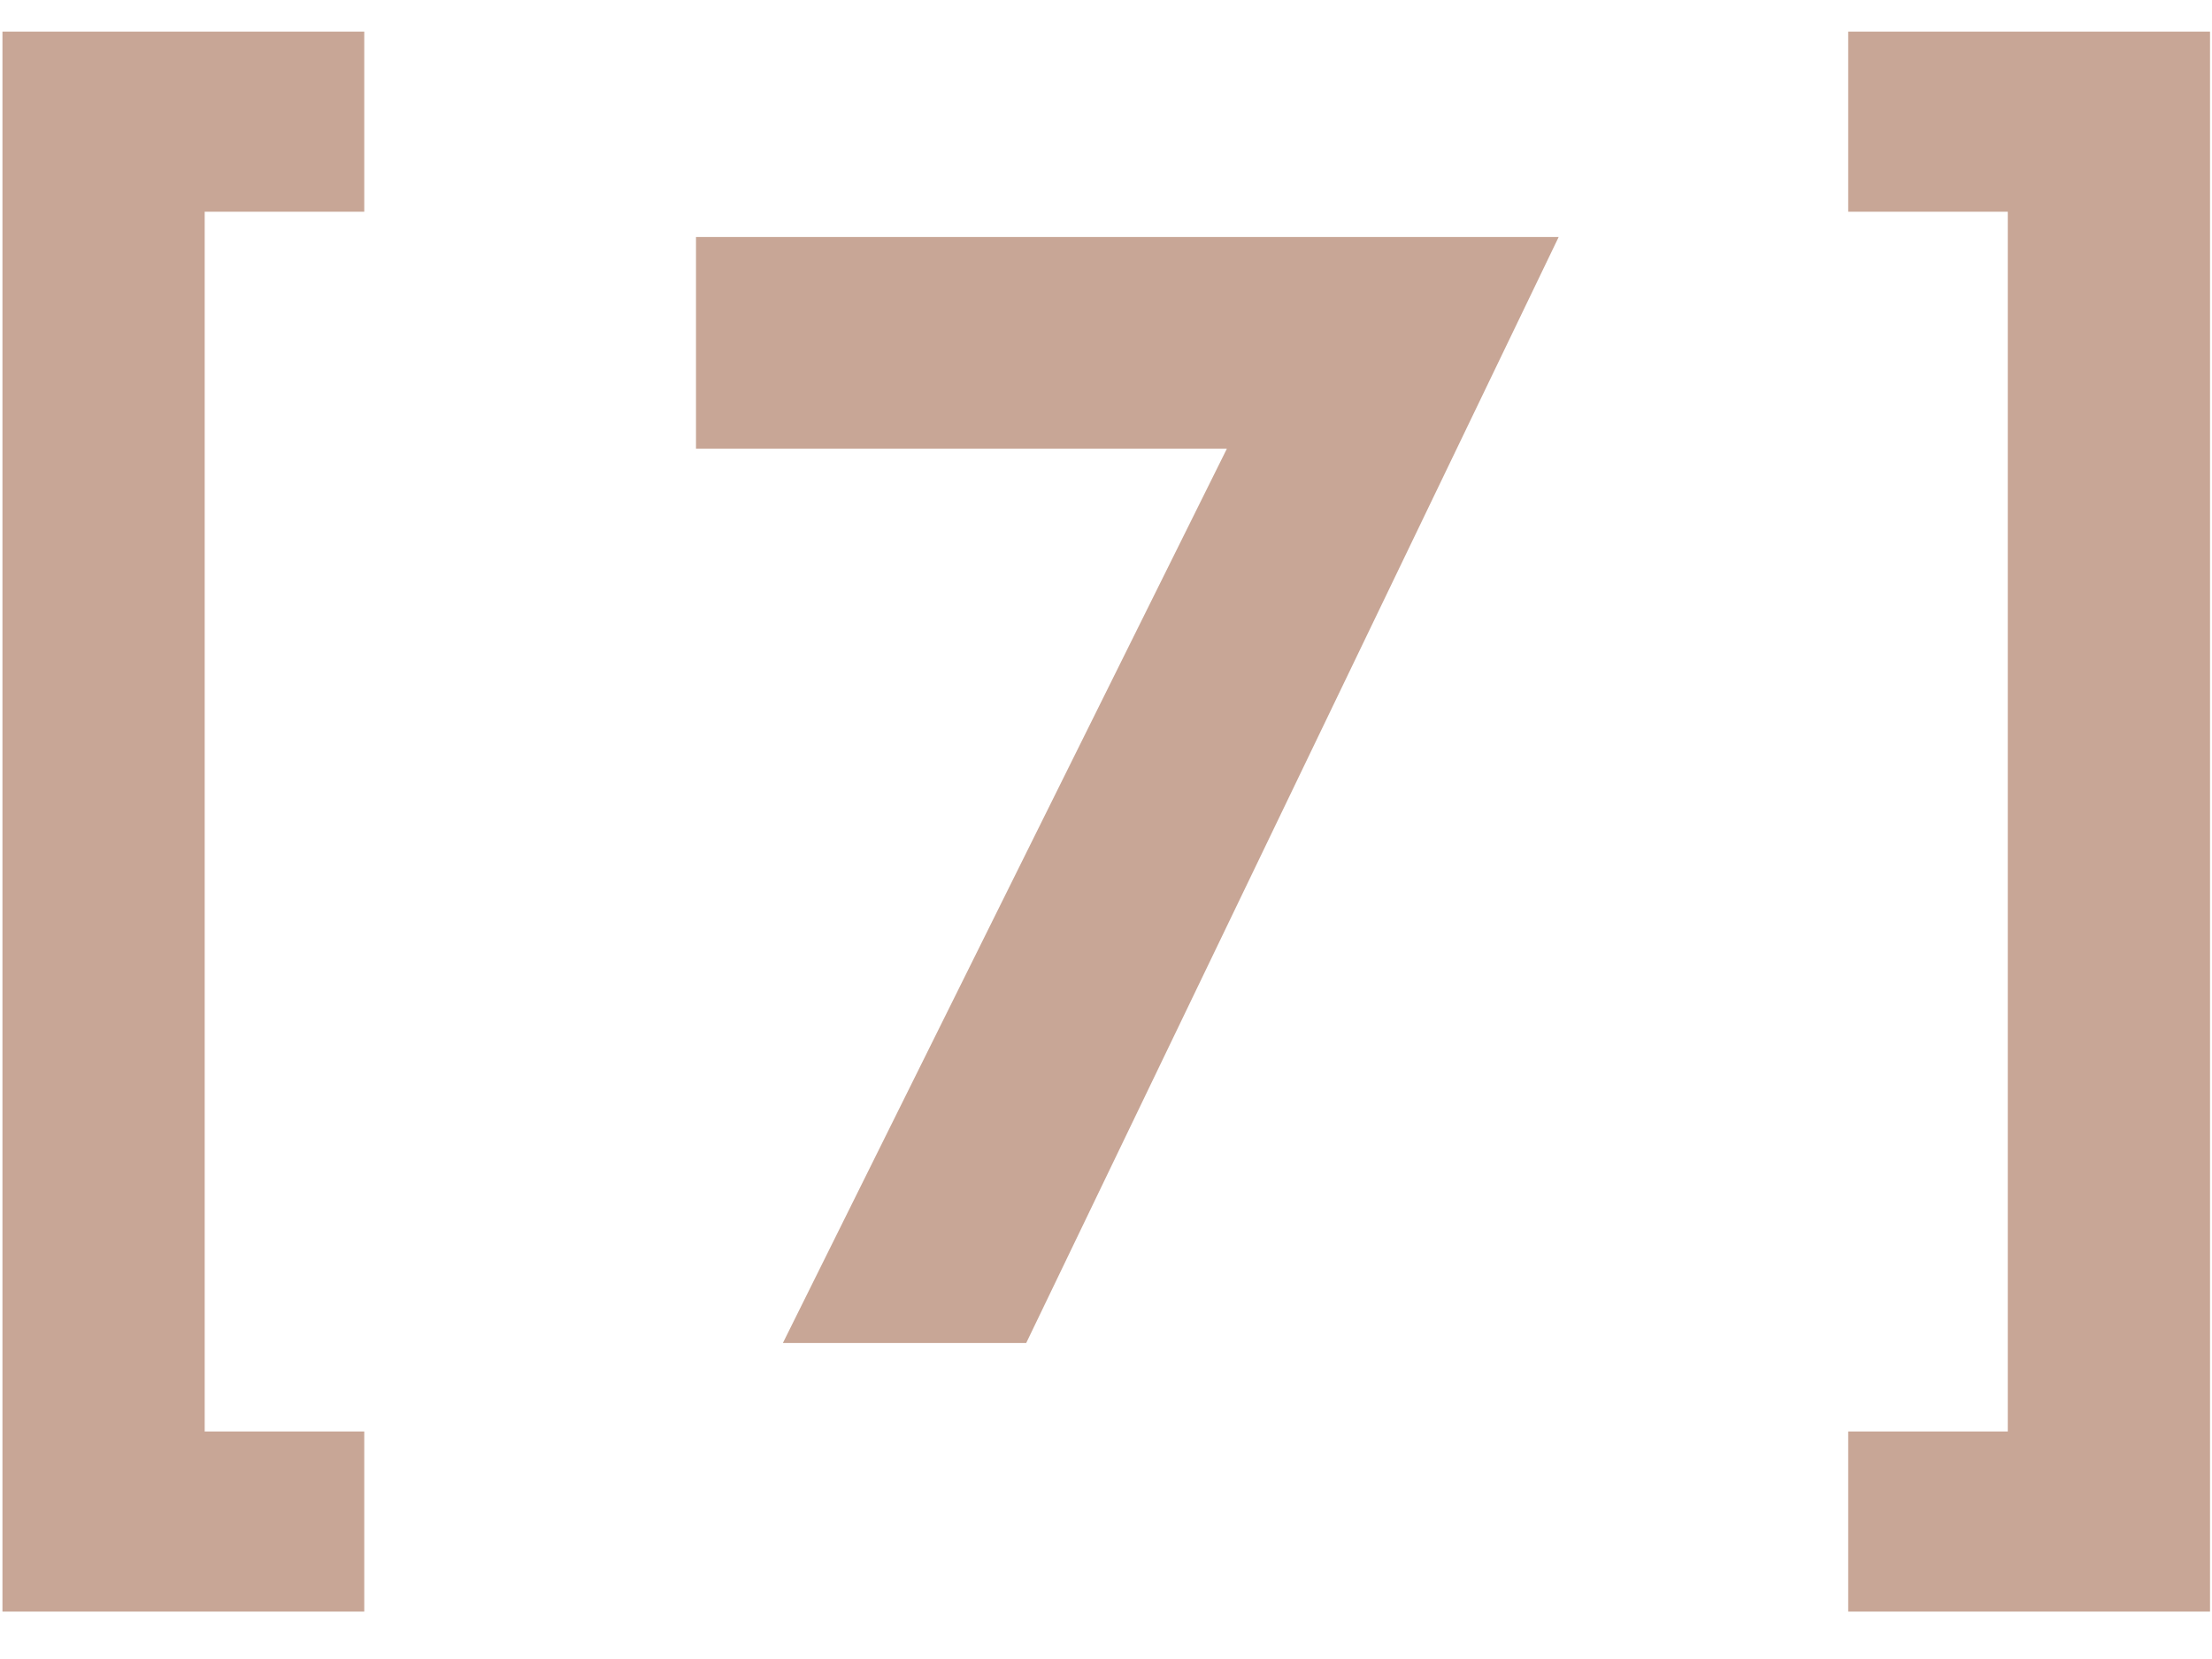<?xml version="1.0" encoding="UTF-8"?> <svg xmlns="http://www.w3.org/2000/svg" width="28" height="21" viewBox="0 0 28 21" fill="none"><path d="M2.591 2.68V18.12H4.611V20.4H0.031V0.4H4.611V2.68H2.591Z" fill="#C8A696"></path><path d="M25.415 18.12V2.68H23.395V0.4H27.975V20.4H23.395V18.12H25.415Z" fill="#C8A696"></path><path d="M8.81 5.68V3H19.73L12.99 17H9.91L15.53 5.68H8.81Z" fill="#C8A696"></path></svg> 